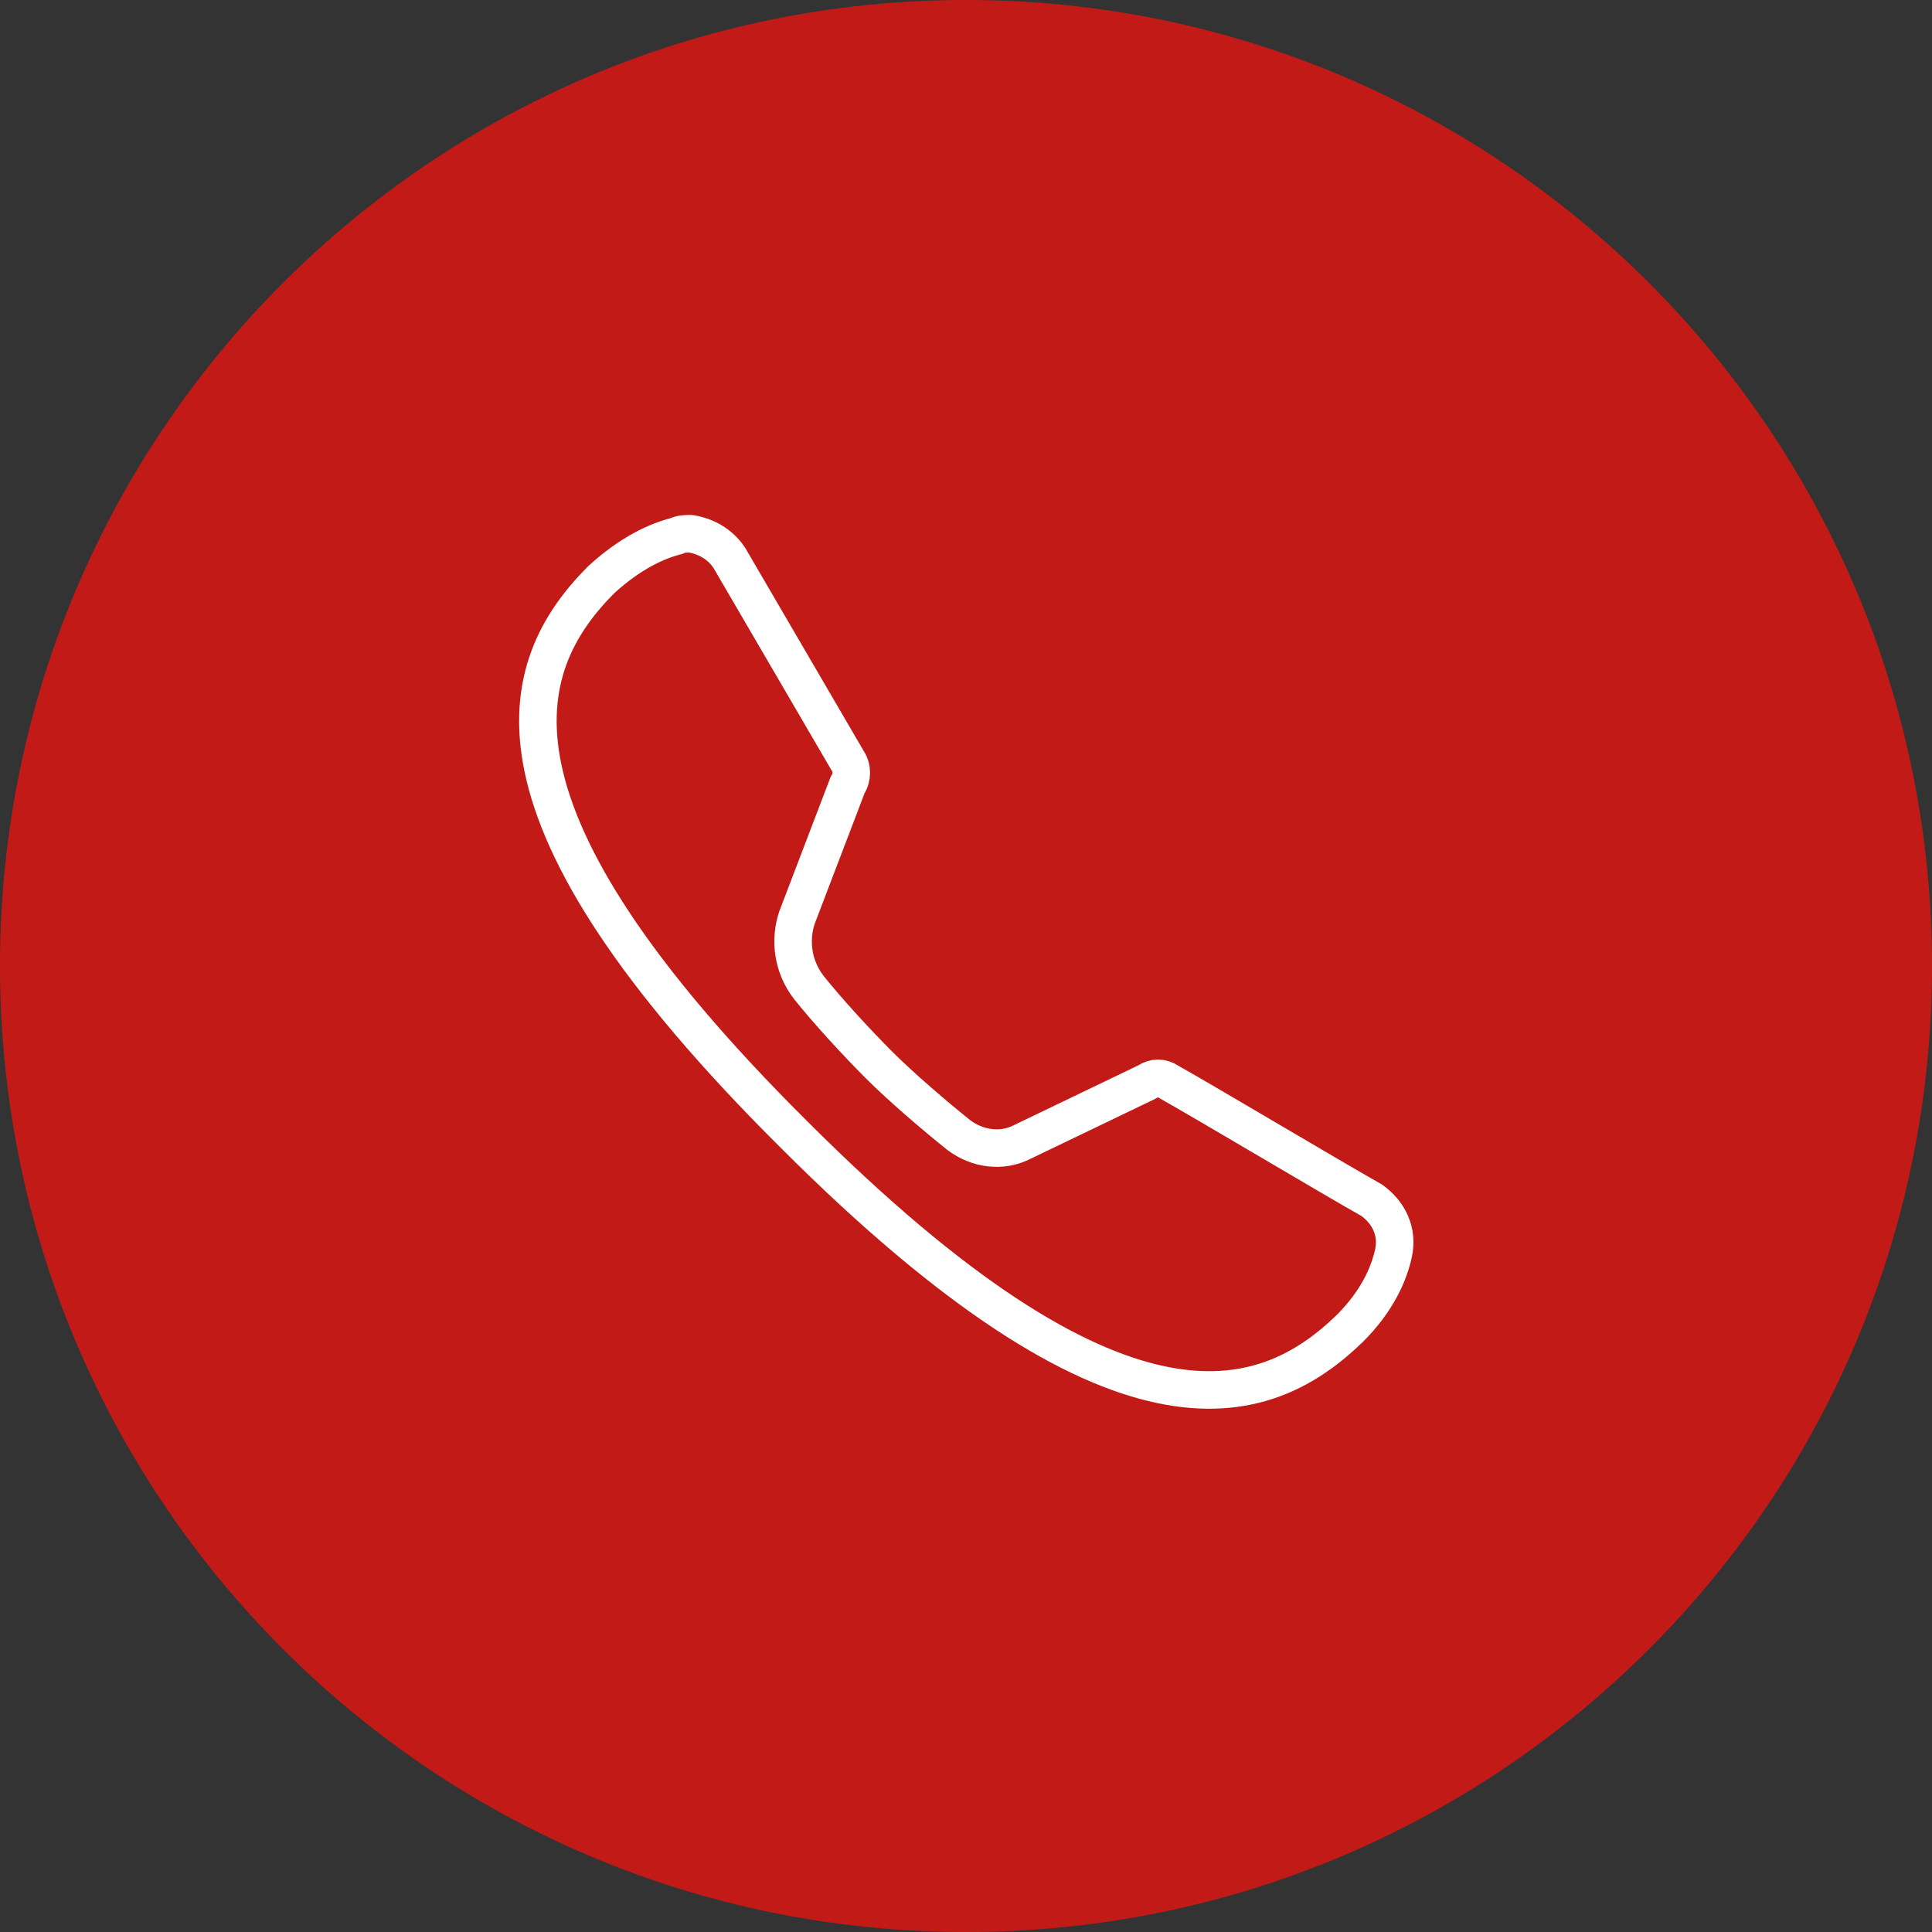 <svg width="80" height="80" viewBox="0 0 80 80" fill="none" xmlns="http://www.w3.org/2000/svg">
<rect x="0" y="0" width="80" height="80" fill="#333333" stroke="none"/>
<g clip-path="url(#clip0_55_46)">
<path d="M40 80C62.091 80 80 62.091 80 40C80 17.909 62.091 0 40 0C17.909 0 0 17.909 0 40C0 62.091 17.909 80 40 80Z" fill="#C21B17"/>
<path d="M28.6 22.1C28.4 22.1 28.2 22.1 28 22.2C27.2 22.4 26.1 22.9 24.9 24C21.3 27.6 19.4 33.6 32.9 47C46.3 60.4 52.3 58.5 55.9 55C57 53.9 57.5 52.8 57.7 51.9C57.9 51 57.5 50.2 56.8 49.7C55.2 48.8 50 45.7 48.4 44.8C48.1 44.6 47.8 44.6 47.5 44.8L42.3 47.3C41.5 47.7 40.5 47.6 39.7 47C38.7 46.2 37.3 45 36.4 44.1C35.5 43.2 34.3 41.9 33.5 40.9C32.8 40 32.7 38.9 33 38L35.1 32.5C35.3 32.2 35.3 31.8 35.1 31.5L30.2 23.1C29.8 22.5 29.2 22.2 28.6 22.1Z" stroke="white" stroke-width="1.554" stroke-miterlimit="10" stroke-linecap="round" stroke-linejoin="round"/>
</g>
<defs>
<clipPath id="clip0_55_46">
<rect width="80" height="80" fill="white"/>
</clipPath>
</defs>
</svg>
